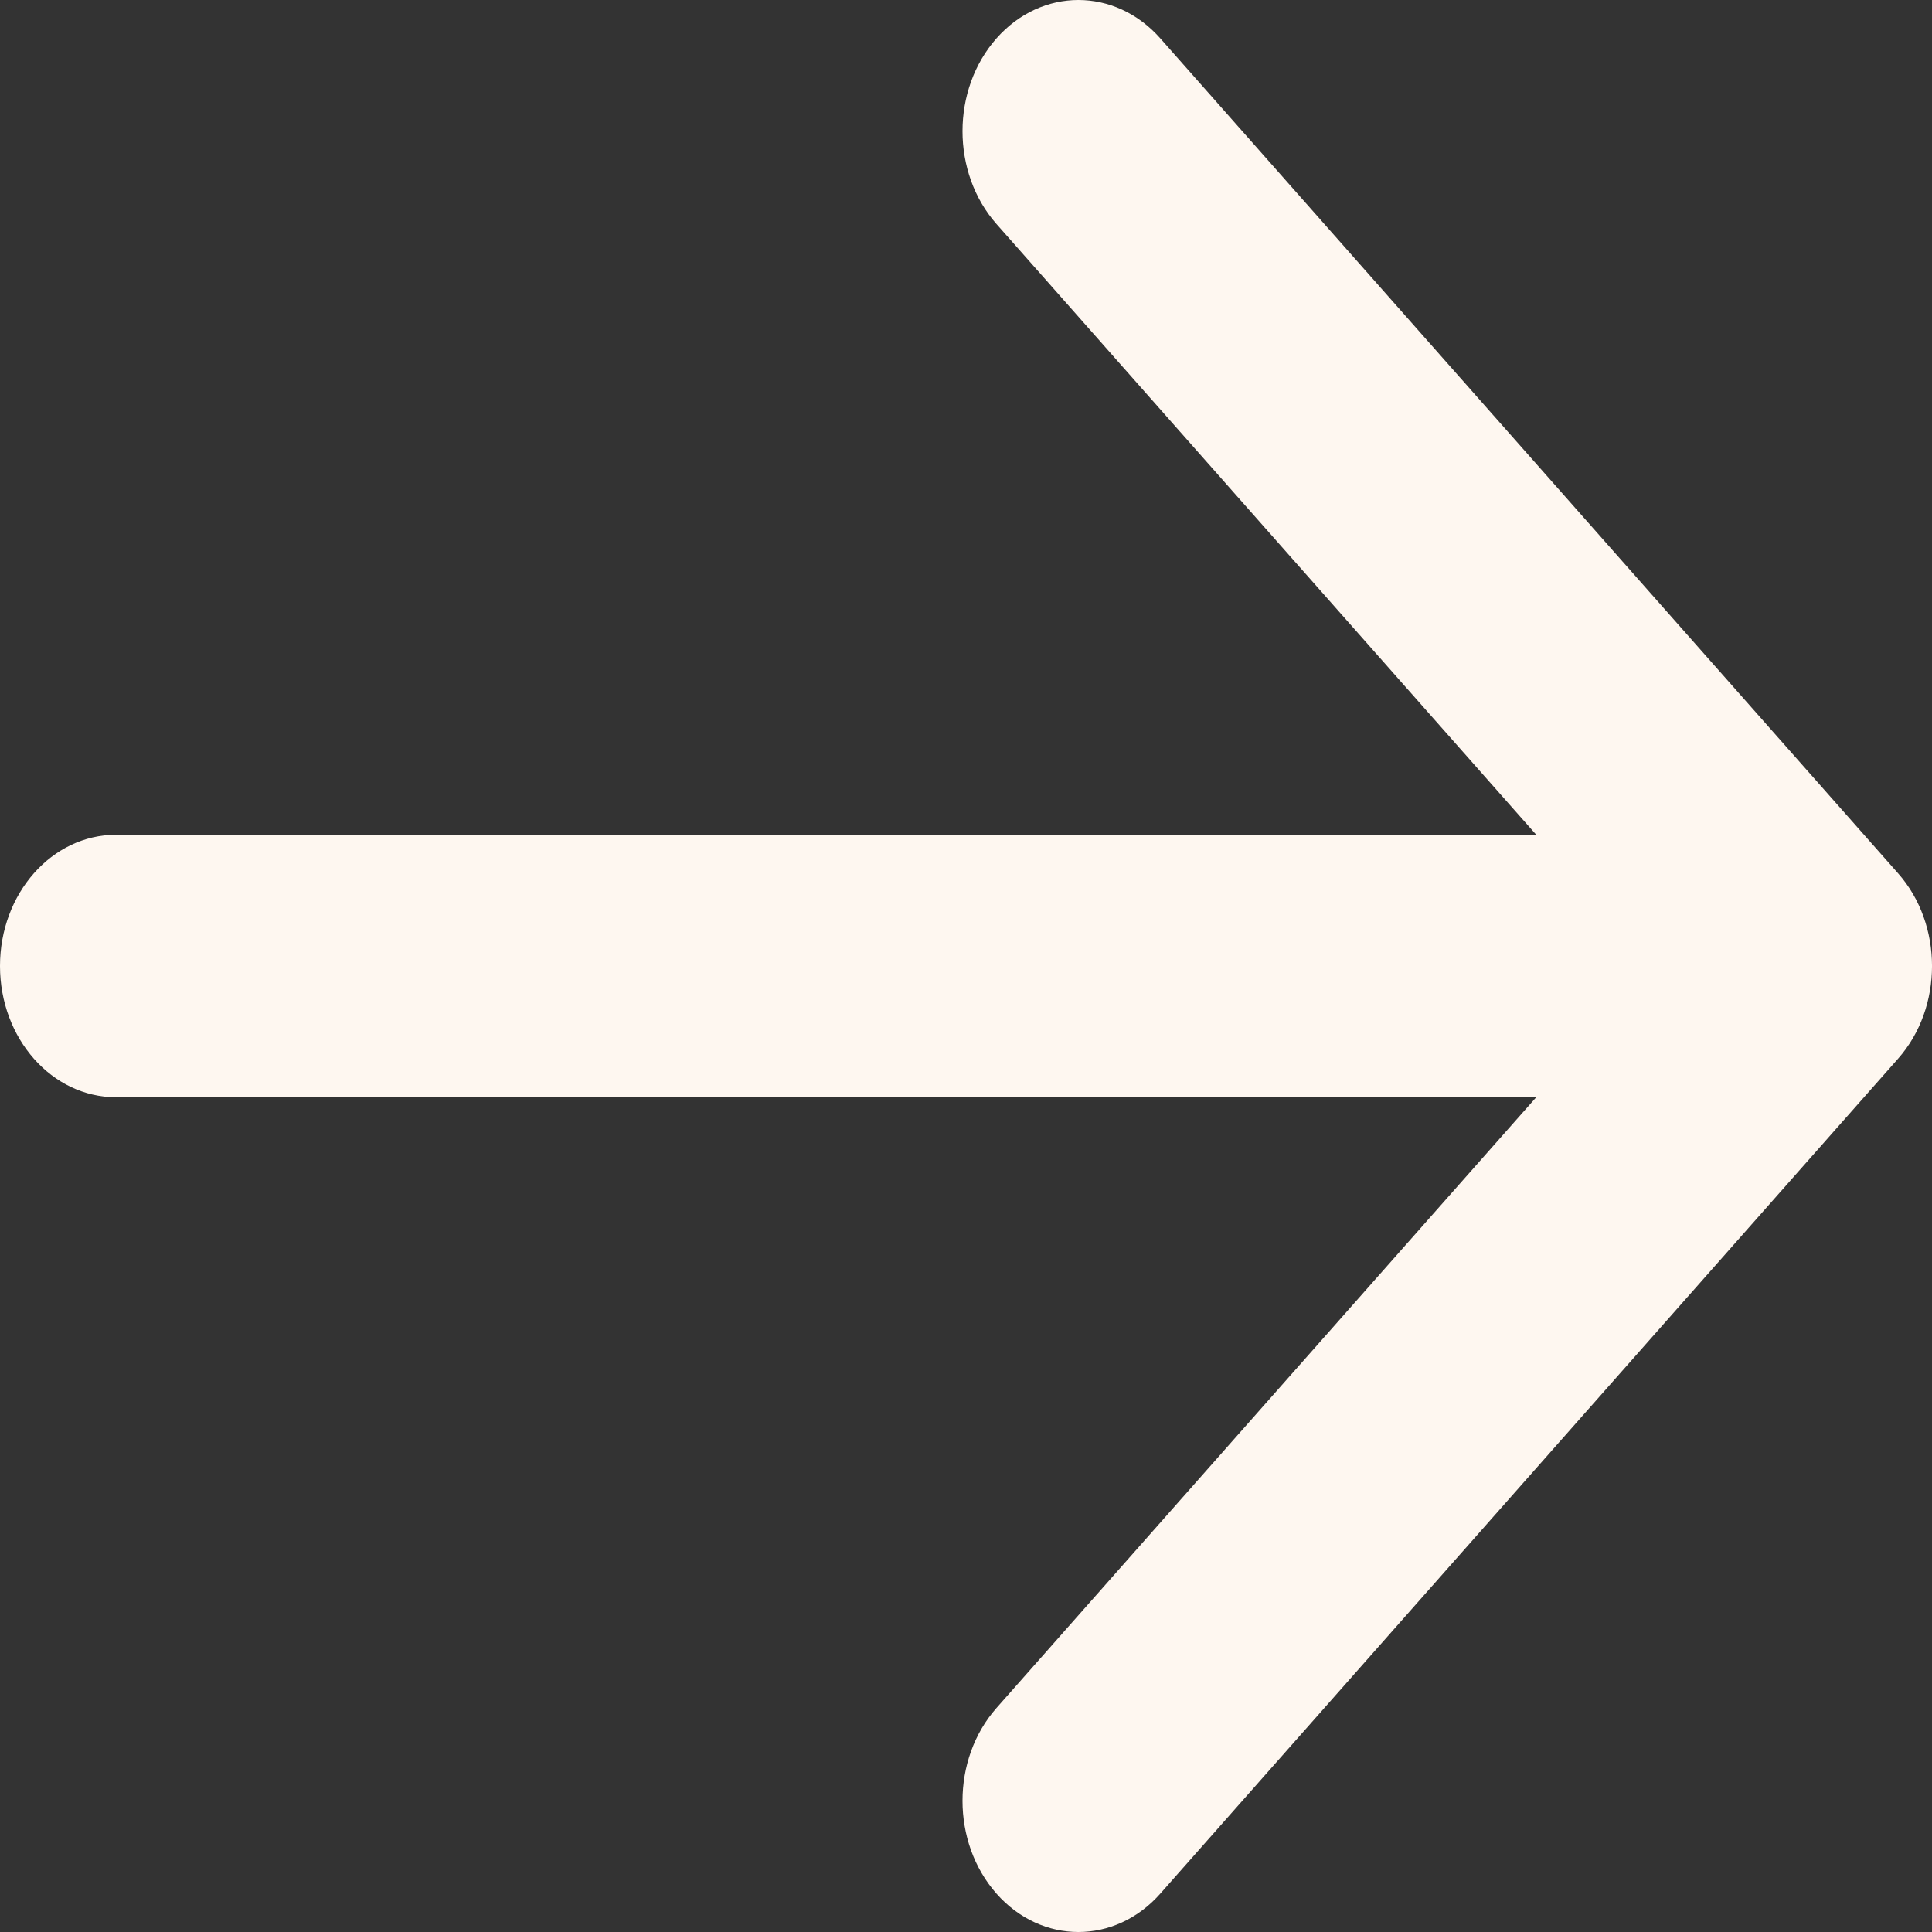 <svg width="24" height="24" viewBox="0 0 24 24" fill="none" xmlns="http://www.w3.org/2000/svg">
	<rect x="0" y="0" width="24" height="24" fill="#333333" stroke="none"/>
	<path
		d="M12.378 23.523C12.94 24.159 13.852 24.159 14.414 23.523L23.578 13.152C24.141 12.516 24.141 11.484 23.578 10.848L14.414 0.477C13.852 -0.159 12.94 -0.159 12.378 0.477C11.816 1.114 11.816 2.145 12.378 2.782L19.084 10.37L1.44 10.37C0.645 10.37 1.12775e-06 11.1 1.04907e-06 12C9.70393e-07 12.9 0.645 13.63 1.44 13.63L19.084 13.63L12.378 21.218C11.816 21.855 11.816 22.886 12.378 23.523Z"
		fill="#FEF7F0" />
</svg>